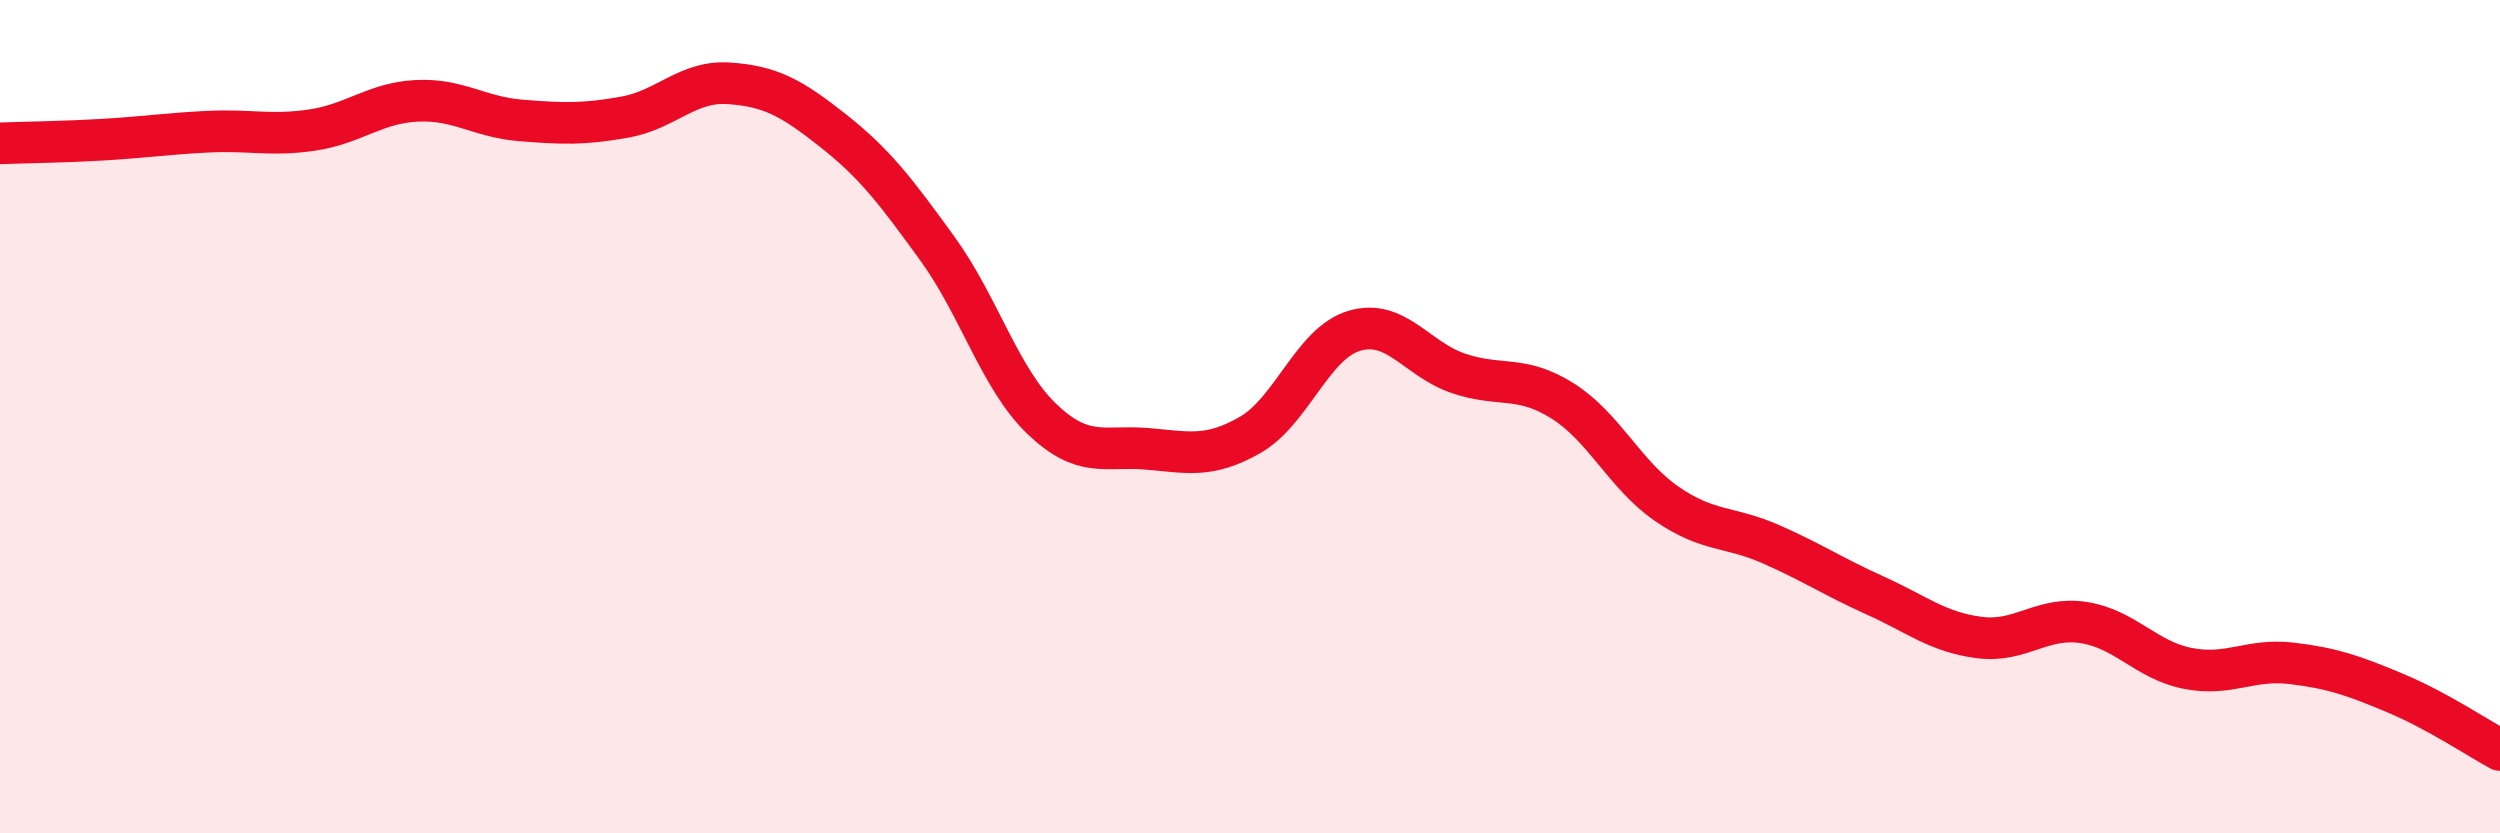 
    <svg width="60" height="20" viewBox="0 0 60 20" xmlns="http://www.w3.org/2000/svg">
      <path
        d="M 0,3.44 C 0.5,3.42 1.5,3.41 2.5,3.35 C 3.5,3.29 4,3.21 5,3.16 C 6,3.11 6.5,3.27 7.5,3.12 C 8.5,2.97 9,2.47 10,2.42 C 11,2.37 11.5,2.81 12.5,2.89 C 13.5,2.97 14,2.99 15,2.81 C 16,2.63 16.5,1.93 17.5,2 C 18.5,2.07 19,2.35 20,3.14 C 21,3.93 21.5,4.59 22.5,5.97 C 23.5,7.35 24,9.09 25,10.05 C 26,11.01 26.5,10.69 27.5,10.77 C 28.5,10.85 29,11.01 30,10.44 C 31,9.87 31.5,8.24 32.5,7.94 C 33.5,7.64 34,8.62 35,8.96 C 36,9.3 36.5,8.99 37.5,9.62 C 38.5,10.25 39,11.4 40,12.09 C 41,12.78 41.5,12.62 42.5,13.06 C 43.5,13.5 44,13.84 45,14.29 C 46,14.74 46.5,15.17 47.5,15.3 C 48.5,15.43 49,14.79 50,14.94 C 51,15.09 51.5,15.84 52.5,16.04 C 53.5,16.24 54,15.8 55,15.92 C 56,16.04 56.5,16.22 57.5,16.64 C 58.5,17.06 59.5,17.73 60,18L60 20L0 20Z"
        fill="#EB0A25"
        opacity="0.1"
        stroke-linecap="round"
        stroke-linejoin="round"
      />
      <path
        d="M 0,3.44 C 0.5,3.42 1.5,3.41 2.5,3.35 C 3.5,3.29 4,3.21 5,3.16 C 6,3.11 6.5,3.27 7.5,3.12 C 8.5,2.97 9,2.47 10,2.42 C 11,2.37 11.5,2.81 12.5,2.89 C 13.5,2.97 14,2.99 15,2.81 C 16,2.63 16.5,1.93 17.5,2 C 18.5,2.07 19,2.35 20,3.14 C 21,3.93 21.5,4.59 22.5,5.97 C 23.5,7.35 24,9.09 25,10.05 C 26,11.01 26.5,10.69 27.5,10.77 C 28.5,10.85 29,11.01 30,10.44 C 31,9.87 31.5,8.24 32.5,7.94 C 33.5,7.64 34,8.62 35,8.96 C 36,9.3 36.5,8.99 37.5,9.62 C 38.5,10.25 39,11.4 40,12.09 C 41,12.78 41.5,12.62 42.5,13.06 C 43.5,13.5 44,13.84 45,14.29 C 46,14.74 46.5,15.17 47.5,15.3 C 48.5,15.43 49,14.79 50,14.94 C 51,15.09 51.5,15.84 52.5,16.04 C 53.5,16.24 54,15.8 55,15.92 C 56,16.04 56.5,16.22 57.5,16.64 C 58.5,17.06 59.5,17.73 60,18"
        stroke="#EB0A25"
        stroke-width="1"
        fill="none"
        stroke-linecap="round"
        stroke-linejoin="round"
      />
    </svg>
  